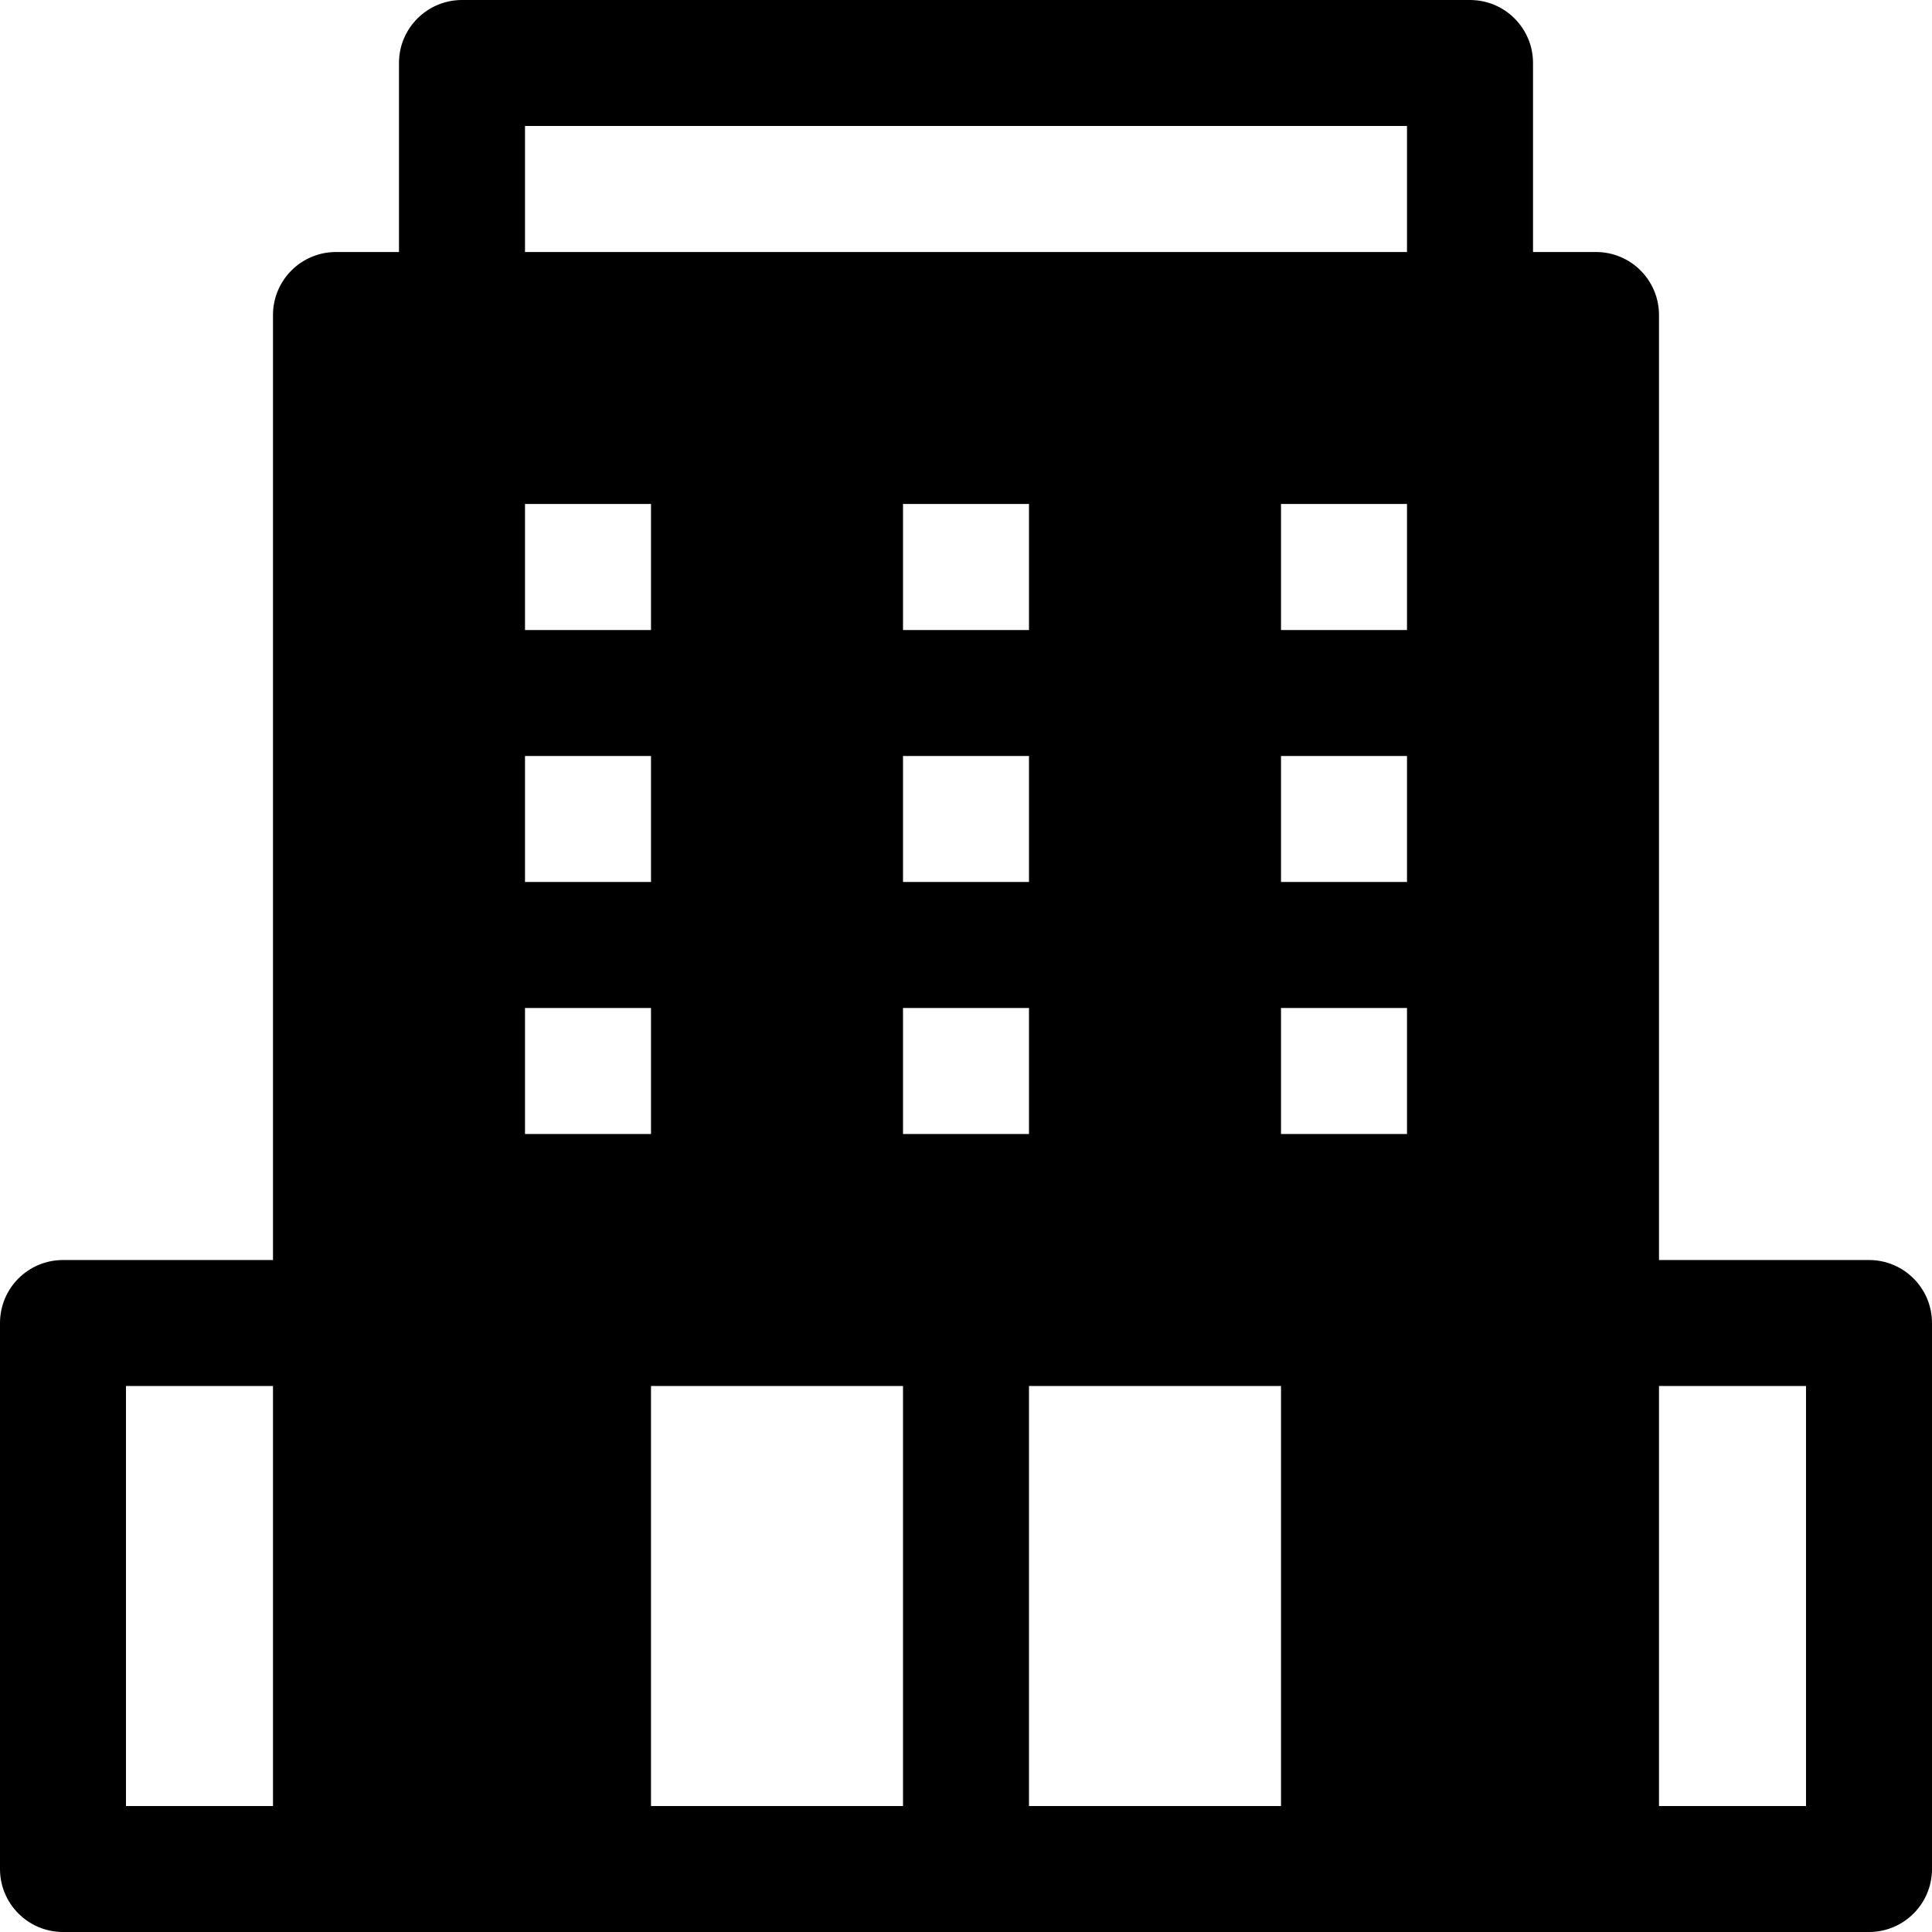 <svg width="43" height="43" viewBox="0 0 43 43" fill="none" xmlns="http://www.w3.org/2000/svg">
<g clip-path="url(#clip0_2644_164)">
<path d="M41.598 28.044H36.924V7.011C36.924 6.236 36.296 5.609 35.522 5.609H34.12V1.402C34.12 0.628 33.492 0 32.717 0H10.283C9.509 0 8.88 0.628 8.88 1.402V5.609H7.478C6.704 5.609 6.076 6.236 6.076 7.011V28.044H1.402C0.628 28.044 0 28.671 0 29.446V41.598C0 42.372 0.628 43 1.402 43C17.477 43 19.378 43 41.598 43C42.372 43 43 42.372 43 41.598V29.446C43 28.671 42.372 28.044 41.598 28.044ZM6.076 40.196H2.804V30.848H6.076V40.196ZM11.685 11.217H14.489V14.022H11.685V11.217ZM11.685 16.826H14.489V19.63H11.685V16.826ZM11.685 22.435H14.489V25.239H11.685V22.435ZM20.098 40.196H14.489V30.848H20.098V40.196ZM22.902 16.826V19.63H20.098V16.826H22.902ZM20.098 14.022V11.217H22.902V14.022H20.098ZM22.902 22.435V25.239H20.098V22.435H22.902ZM28.511 40.196H22.902V30.848H28.511V40.196ZM31.315 25.239H28.511V22.435H31.315V25.239ZM31.315 19.63H28.511V16.826H31.315V19.63ZM31.315 14.022H28.511V11.217H31.315V14.022ZM31.315 5.609H11.685V2.804H31.315V5.609ZM40.196 40.196H36.924V30.848H40.196V40.196Z" fill="black"/>
</g>
<defs>
<clipPath id="clip0_2644_164">
<rect width="43" height="43" fill="white"/>
</clipPath>
</defs>
</svg>
